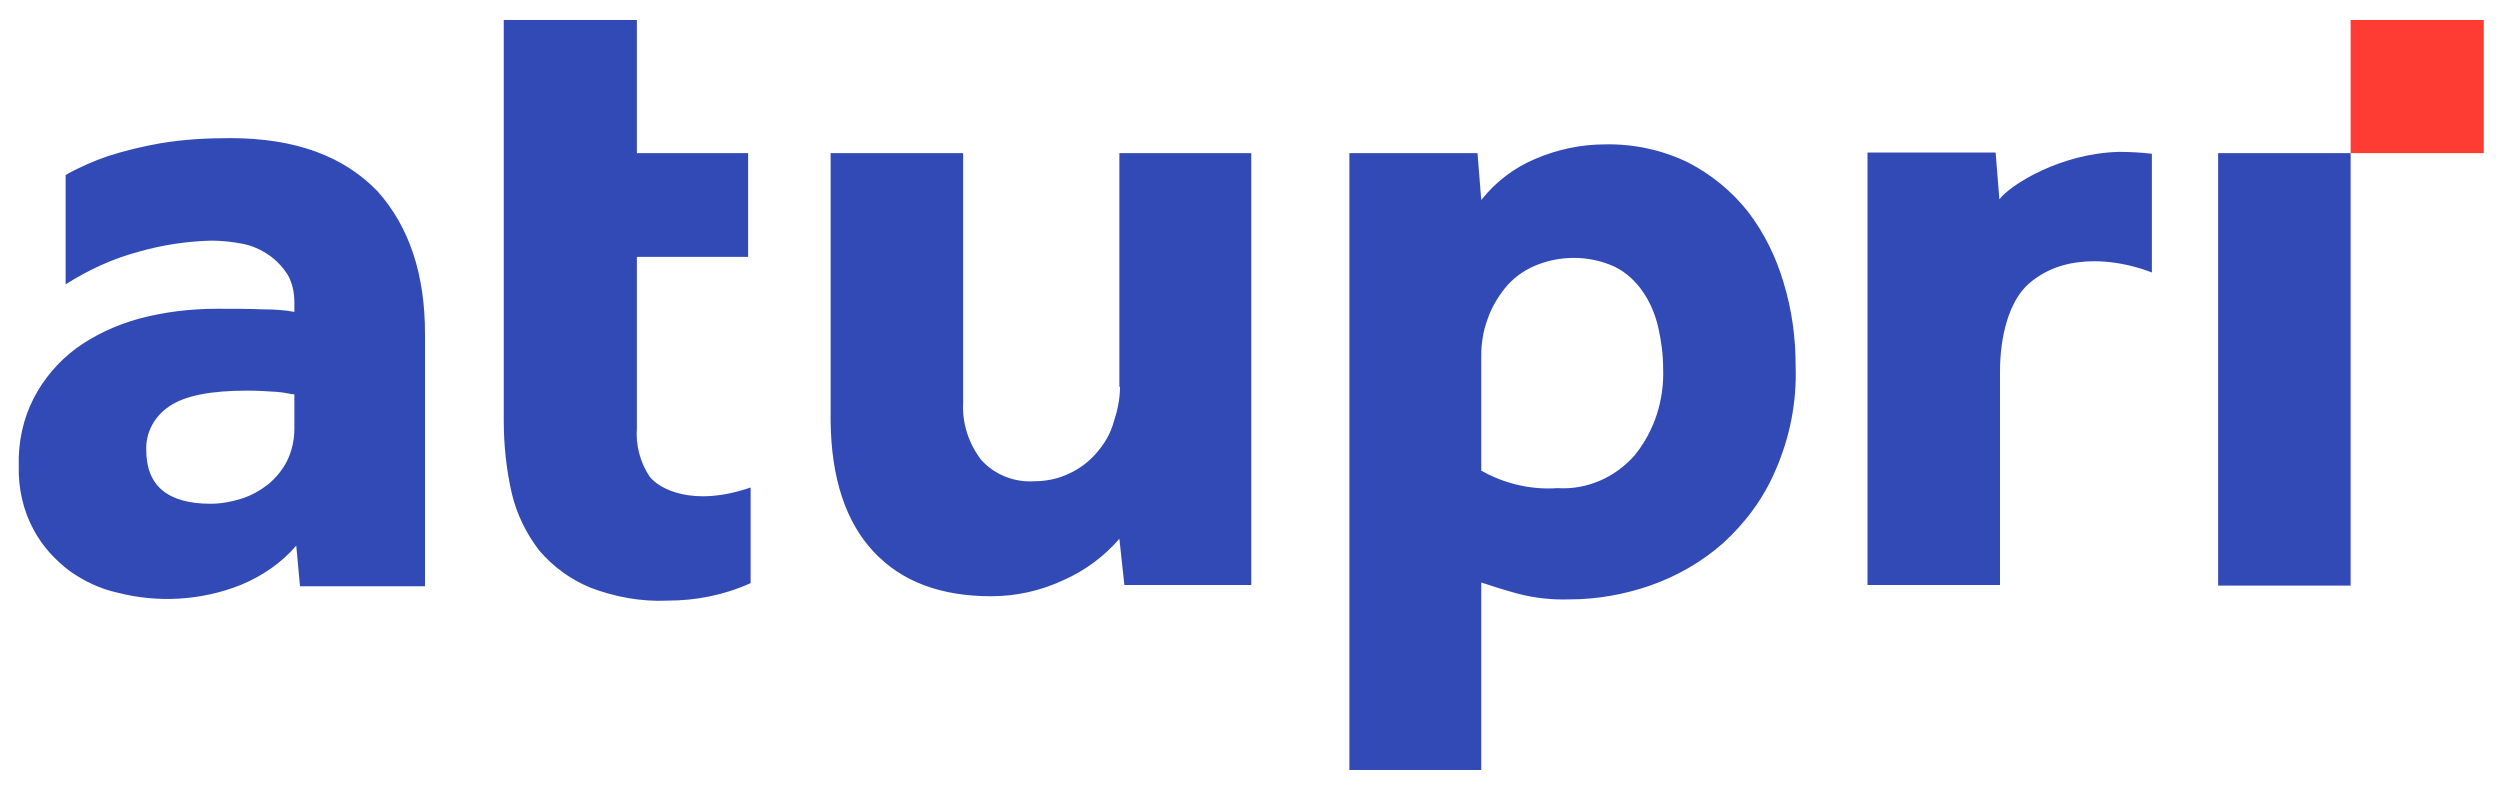 <?xml version="1.0" encoding="utf-8"?>
<!-- Generator: Adobe Illustrator 24.1.2, SVG Export Plug-In . SVG Version: 6.00 Build 0)  -->
<svg version="1.1" id="atupri" xmlns="http://www.w3.org/2000/svg" xmlns:xlink="http://www.w3.org/1999/xlink" x="0px" y="0px"
	 viewBox="0 0 400 126.1" enable-background="new 0 0 400 126.1" xml:space="preserve">
<polygon id="color_red" fill="#FF3C34" points="376.1,3.2 376.1,24.5 376.1,24.5 397.4,24.5 397.4,3.2 "/>
<path id="color_blue" fill="#324AB5" d="M103.9,76.2c-1.5-2.3-2.2-5-2-7.7V41.1h17.8V24.5h-17.8V3.2H80.6v64c0,4,0.4,7.9,1.3,11.8
	c0.8,3.3,2.3,6.4,4.4,9.1c2.2,2.6,5,4.6,8.1,5.9c3.9,1.5,8.2,2.3,12.4,2.1c4.6,0,9.1-0.9,13.3-2.8V78
	C110.8,81.2,105.4,78.2,103.9,76.2z M36.8,22.1c-3.7,0-7.4,0.2-11,0.8c-2.9,0.5-5.8,1.2-8.6,2.1c-2.3,0.8-4.6,1.8-6.7,3v17.5
	c3.6-2.3,7.5-4.1,11.6-5.2c3.8-1.1,7.8-1.7,11.7-1.8c1.7,0,3.4,0.2,5,0.5c1.5,0.3,2.9,0.9,4.2,1.8c1.2,0.8,2.2,1.9,3,3.1
	c0.8,1.4,1.1,2.9,1.1,4.5v1.5c-1.6-0.3-3.3-0.4-4.9-0.4c-2.5-0.1-5-0.1-7.4-0.1c-4.3,0-8.5,0.5-12.6,1.6c-3.6,1-7.1,2.6-10.1,4.8
	c-2.8,2.1-5.1,4.8-6.7,7.9c-1.7,3.3-2.5,7-2.4,10.8c-0.1,3.6,0.7,7.2,2.4,10.3c1.4,2.6,3.4,4.8,5.8,6.6c2.3,1.6,4.8,2.8,7.5,3.4
	c6.5,1.7,13.5,1.3,19.8-1.2c3.4-1.4,6.5-3.5,8.9-6.3l0.6,6.5h20V53.4c0-9.5-2.5-17.1-7.6-22.8C55,25,47.3,22.1,36.8,22.1z
	 M47.1,68.6c0,1.8-0.4,3.6-1.2,5.2c-0.7,1.4-1.8,2.7-3,3.7c-1.3,1-2.7,1.8-4.3,2.3c-1.6,0.5-3.3,0.8-4.9,0.8
	c-6.9,0-10.3-2.9-10.3-8.6c-0.1-2.8,1.3-5.4,3.7-7c2.5-1.7,6.6-2.5,12.5-2.5c1.6,0,3.2,0.1,4.7,0.2c1.4,0.1,2.3,0.4,2.8,0.4V68.6z
	 M279.7,33.9c-2.6-3.3-5.9-6-9.6-7.9c-4.1-2-8.7-3-13.3-2.9c-3.8,0-7.6,0.8-11.1,2.3c-3.4,1.4-6.4,3.7-8.7,6.6l-0.6-7.5h-20.5v98.7
	H237v-30c1.8,0.6,3.7,1.2,5.9,1.8c2.7,0.7,5.5,1,8.3,0.9c4.4,0,8.7-0.8,12.8-2.2c4.3-1.5,8.3-3.8,11.7-6.8c3.6-3.3,6.5-7.2,8.4-11.7
	c2.3-5.3,3.4-10.9,3.2-16.7c0-4.5-0.6-8.9-1.9-13.2C284.2,41.2,282.3,37.3,279.7,33.9z M261.5,72.9c-3.1,3.5-7.6,5.5-12.3,5.2
	c-4.2,0.3-8.5-0.7-12.2-2.8h0V56.9c0-2,0.3-3.9,1-5.8c0.6-1.8,1.6-3.5,2.8-5c1.2-1.5,2.8-2.7,4.6-3.5c4.1-1.8,8.9-1.8,13,0.1
	c1.8,0.9,3.3,2.3,4.4,3.9c1.2,1.7,2,3.6,2.5,5.7c0.5,2.2,0.8,4.4,0.8,6.6C266.3,64,264.7,69,261.5,72.9z M354.9,24.5v69.2h21.2V24.5
	H354.9z M179.2,61.9c0,1.9-0.4,3.8-1,5.6c-0.5,1.8-1.4,3.4-2.7,4.9c-1.2,1.4-2.6,2.5-4.3,3.3c-1.8,0.9-3.8,1.3-5.7,1.3
	c-3.2,0.2-6.3-1-8.5-3.4c-2-2.6-3.1-5.9-2.9-9.3V24.5h-21.2v42.9c0.1,9.1,2.4,16.1,6.9,20.9s10.8,7.1,18.8,7.1c4,0,8-0.9,11.6-2.6
	c3.4-1.5,6.5-3.8,8.9-6.6l0.8,7.4h20.3V24.5h-21.1V61.9z M319.9,31.9l-0.6-7.5h-20.5v69.2H320V59.4c0-5.5,1.4-11.2,4.6-14
	c3.2-2.8,7-3.6,10.5-3.6c5,0,9.2,1.8,9.2,1.8v0c0,0,0,0,0,0v-19c-1.7-0.2-3.5-0.3-5.2-0.3C329.7,24.5,321.6,29.6,319.9,31.9z"/>
</svg>

